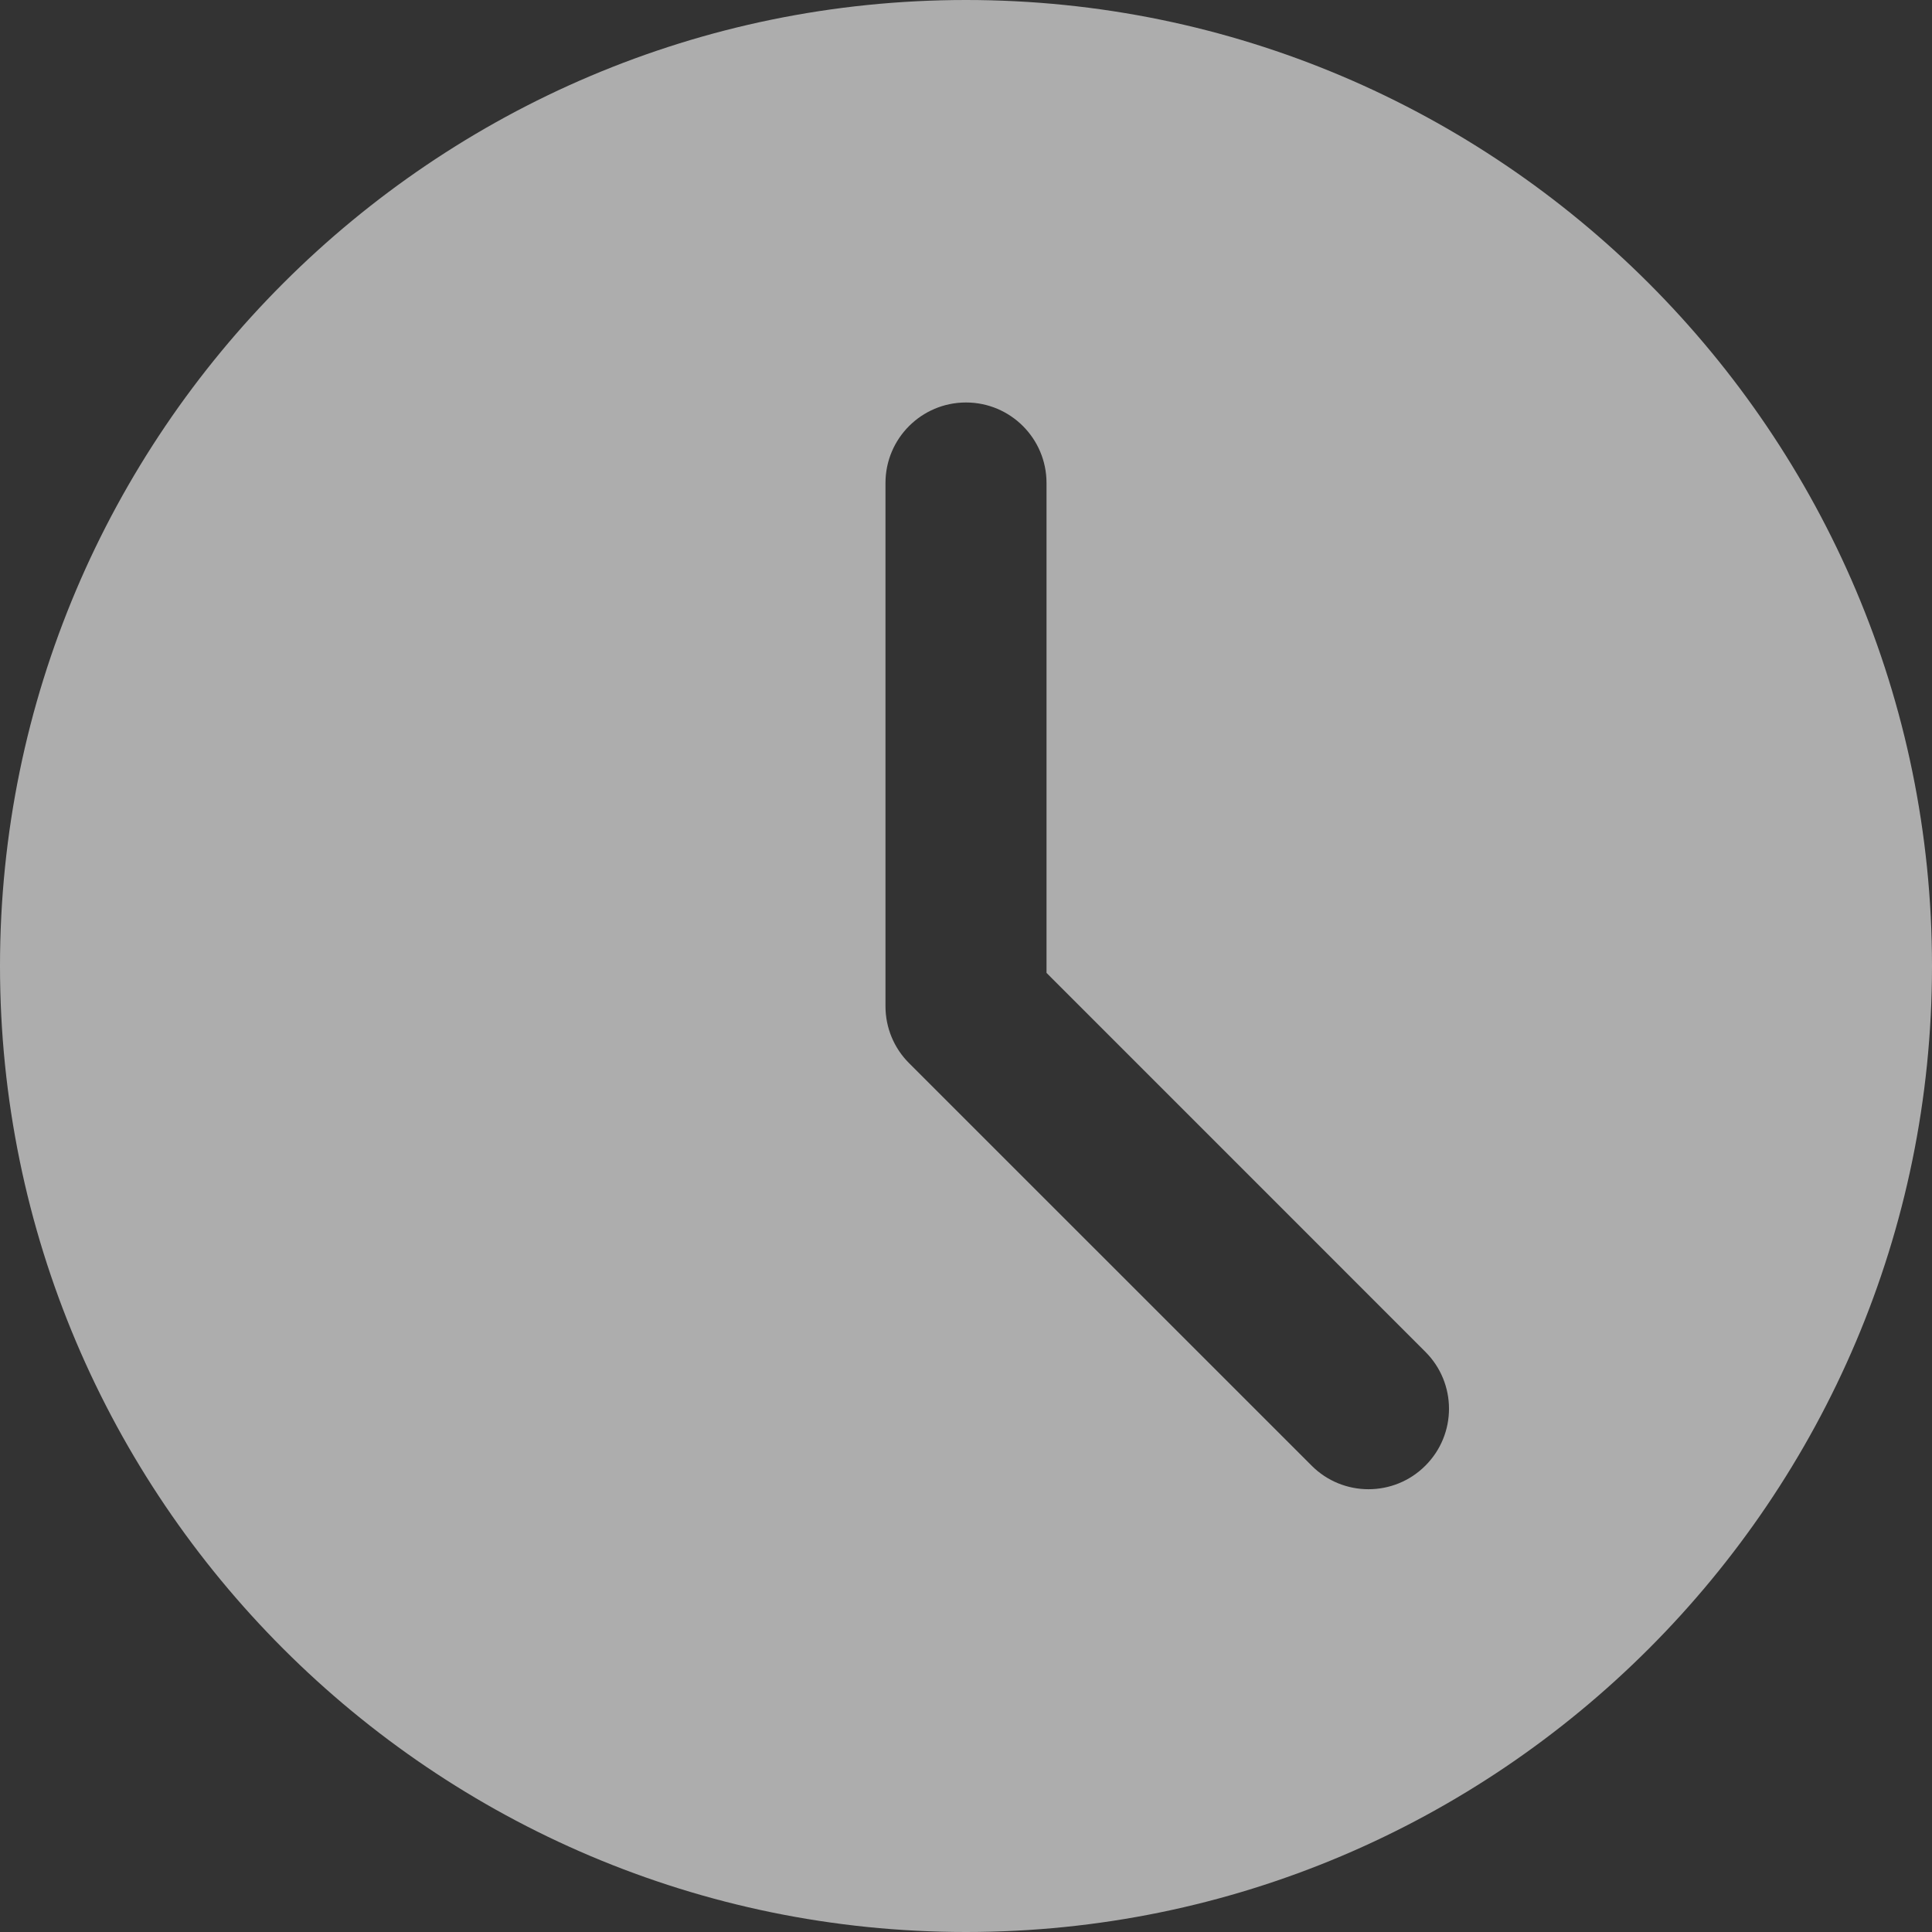 <?xml version="1.0" encoding="UTF-8"?> <svg xmlns="http://www.w3.org/2000/svg" width="28" height="28" viewBox="0 0 28 28" fill="none"><rect x="0" y="0" width="28" height="28" fill="#333333" stroke="none"/> <g opacity="0.6" clip-path="url(#clip0_23_279)"> <path d="M14 0C6.28 0 0 6.28 0 14C0 21.72 6.28 28 14 28C21.72 28 28 21.72 28 14C28 6.28 21.72 0 14 0ZM20.658 21.241C20.431 21.469 20.132 21.583 19.833 21.583C19.535 21.583 19.236 21.469 19.009 21.241L13.175 15.408C12.956 15.19 12.833 14.894 12.833 14.583V7C12.833 6.355 13.356 5.833 14 5.833C14.644 5.833 15.167 6.355 15.167 7V14.1L20.658 19.592C21.114 20.048 21.114 20.785 20.658 21.241Z" fill="white"></path> </g> <defs> <clipPath id="clip0_23_279"> <rect width="7" height="7" fill="white" transform="scale(4)"></rect> </clipPath> </defs> </svg> 